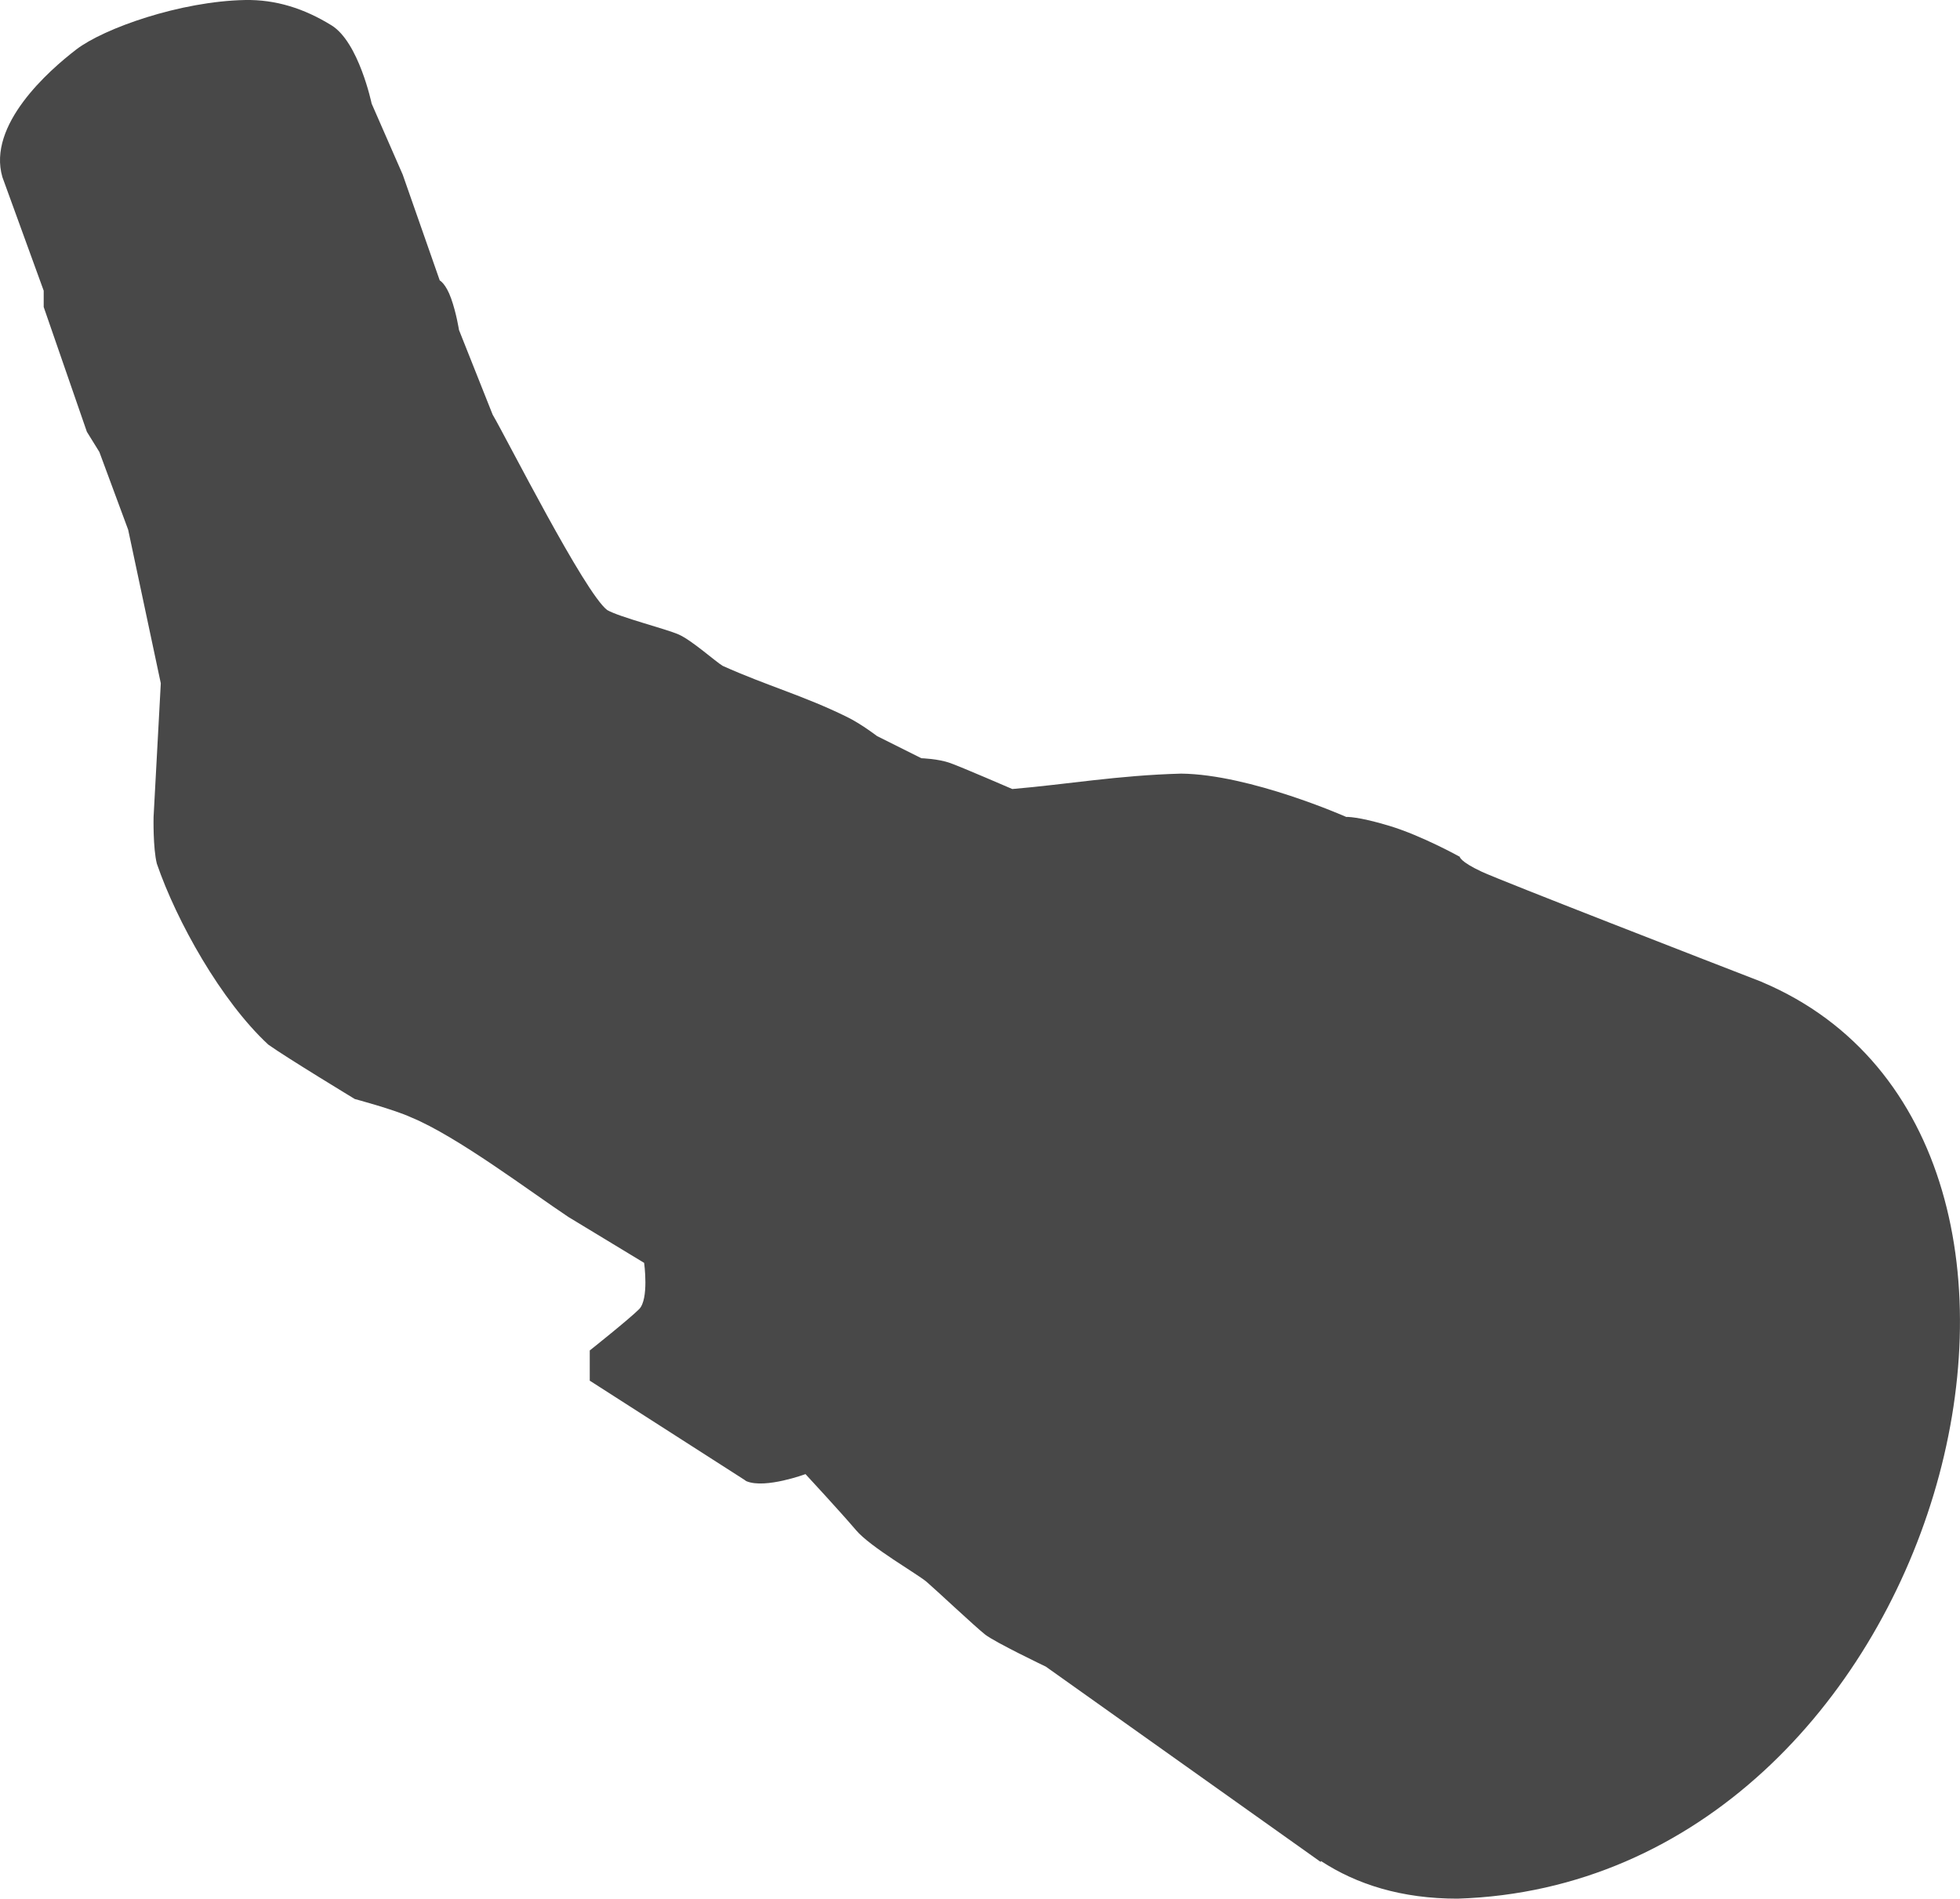 <?xml version="1.0" encoding="UTF-8"?><svg id="uuid-095fe8d6-b30e-4137-963a-e465bb2461b8" xmlns="http://www.w3.org/2000/svg" width="1100.71" height="1066.15" viewBox="0 0 1100.71 1066.15"><path d="m989.55,551.44c-27.33-10.59-146.6-56.87-157.48-61.96-12.3-5.76-12.3-8.38-12.3-8.38,0,0-21.2-11.78-39.26-17.27-18.06-5.5-24.5-5.09-24.5-5.09,0,0-53.89-23.89-92.68-24.32-35.44.95-64.66,6.1-94.84,8.65,0,0-28.1-12.16-34.86-14.59-6.76-2.43-16.21-2.7-16.21-2.7,0,0-24.86-12.43-24.86-12.43,0,0-9.19-7.03-17.02-10.81-24.28-11.95-44.83-17.45-69.71-28.64-4.05-2.43-17.29-14.32-24.59-17.56-7.3-3.24-33.24-9.73-40.26-13.78-12.67-9.66-56.42-96.3-64.31-109.71,0,0-18.91-47.56-18.91-47.56,0,0-1.43-9.31-4.41-17.68-2.97-8.38-6.4-10.15-6.4-10.15l-20.81-59.45s-17.43-39.83-17.43-39.83c0,0-7.19-34.48-22.55-43.96C170.78,4.75,154.93-.31,137.6.01,101.34.7,58.35,15.87,42.83,27.79,27.2,39.78-7.19,70.2,1.34,99.44c0,0,23.2,63.8,23.2,63.8v9.16s24.25,70.07,24.25,70.07c0,0,7.01,11.32,7.01,11.32,0,0,16.17,43.66,16.17,43.66l18.33,86.24s-4.06,75.15-4.06,75.15c0,0-.37,17.3,1.84,26.14,11.08,32.31,36.09,77.05,62.58,101.61,10.31,7.36,48.6,30.56,48.6,30.56,0,0,22.09,5.89,31.66,10.31,25.88,10.66,66.9,41.72,88.35,55.96,0,0,42.47,25.73,42.47,25.73,0,0,2.83,20.35-2.83,26.01-5.65,5.65-27.71,23.18-27.71,23.18v16.96s86.94,55.73,86.94,55.73c.36.32.76.61,1.26.81,10.6,4.22,32.95-4.07,32.95-4.07,0,0,20.23,21.85,28.35,31.45,8.12,9.6,34.55,24.66,39.71,29.08,5.17,4.43,27.16,25.1,32.78,29.53,5.61,4.43,34.14,18.05,34.14,18.05,0,0,154.36,109.69,154.36,109.69l.1-.55c20.17,13.2,45.34,21.16,76.75,21.16,273.11-8.63,382.87-425.04,170.99-514.71Z" fill="#484848"/></svg>